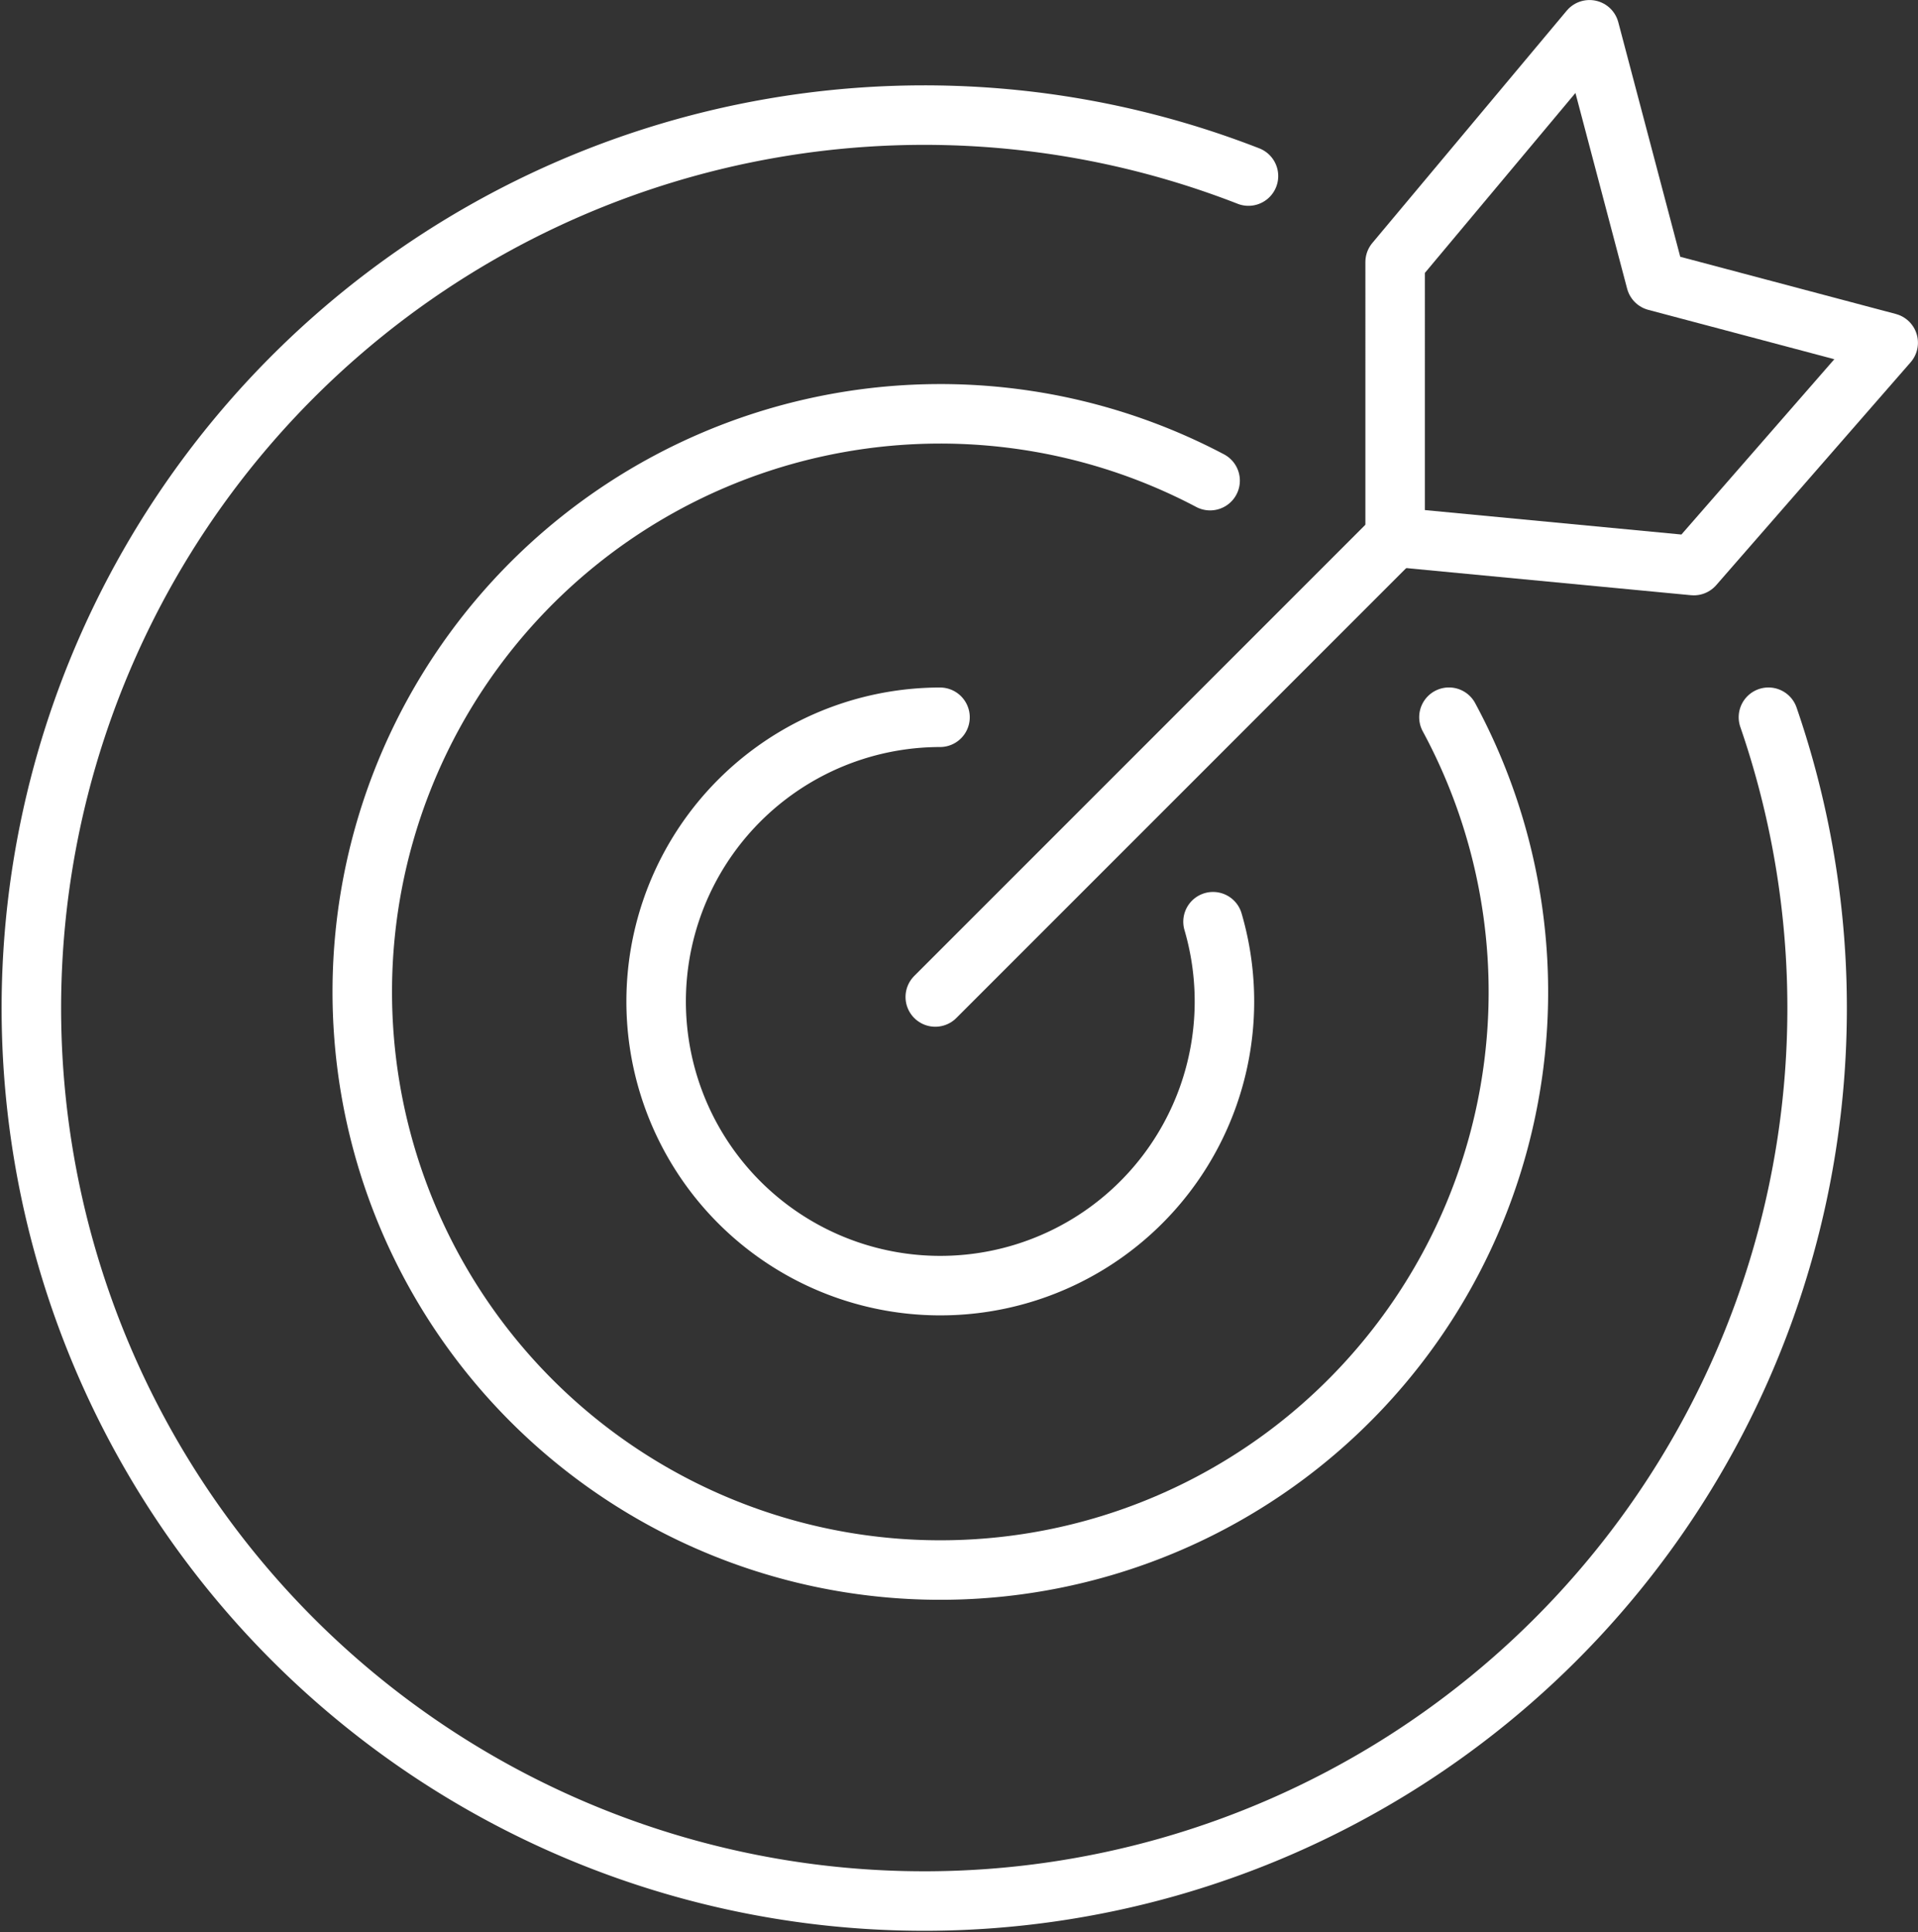 <svg xmlns="http://www.w3.org/2000/svg" width="64.469" height="64.945" viewBox="0 0 64.469 64.945">
  <rect x="0" y="0" width="64.469" height="64.945" fill="#333333" stroke="none"/>
  <g id="Groupe_267" data-name="Groupe 267" transform="translate(-253.055 -3062.055)">
    <path id="Tracé_253" data-name="Tracé 253" d="M122.868,124.122a9.551,9.551,0,1,0,9.177,6.871" transform="translate(161.783 2962.04)" fill="none" stroke="#fff" stroke-linecap="round" stroke-linejoin="round" stroke-width="2"/>
    <line id="Ligne_1" data-name="Ligne 1" y1="15.457" x2="15.457" transform="translate(284.492 3080.106)" fill="none" stroke="#fff" stroke-linecap="round" stroke-linejoin="round" stroke-width="2"/>
    <path id="Tracé_254" data-name="Tracé 254" d="M249.614,3.5l2.231,8.446,7.808,2.072-6.534,7.49-10.039-.956V11.308Z" transform="translate(56.869 3059.556)" fill="none" stroke="#fff" stroke-linecap="round" stroke-linejoin="round" stroke-width="2"/>
    <path id="Tracé_255" data-name="Tracé 255" d="M98.28,81.078a19.43,19.43,0,1,1-8.028-7.951" transform="translate(203.478 3005.082)" fill="none" stroke="#fff" stroke-linecap="round" stroke-linejoin="round" stroke-width="2"/>
    <path id="Tracé_256" data-name="Tracé 256" d="M61.941,38.711A30.012,30.012,0,1,1,44.463,20.522" transform="translate(250.556 3047.45)" fill="none" stroke="#fff" stroke-linecap="round" stroke-linejoin="round" stroke-width="2"/>
  </g>
</svg>
